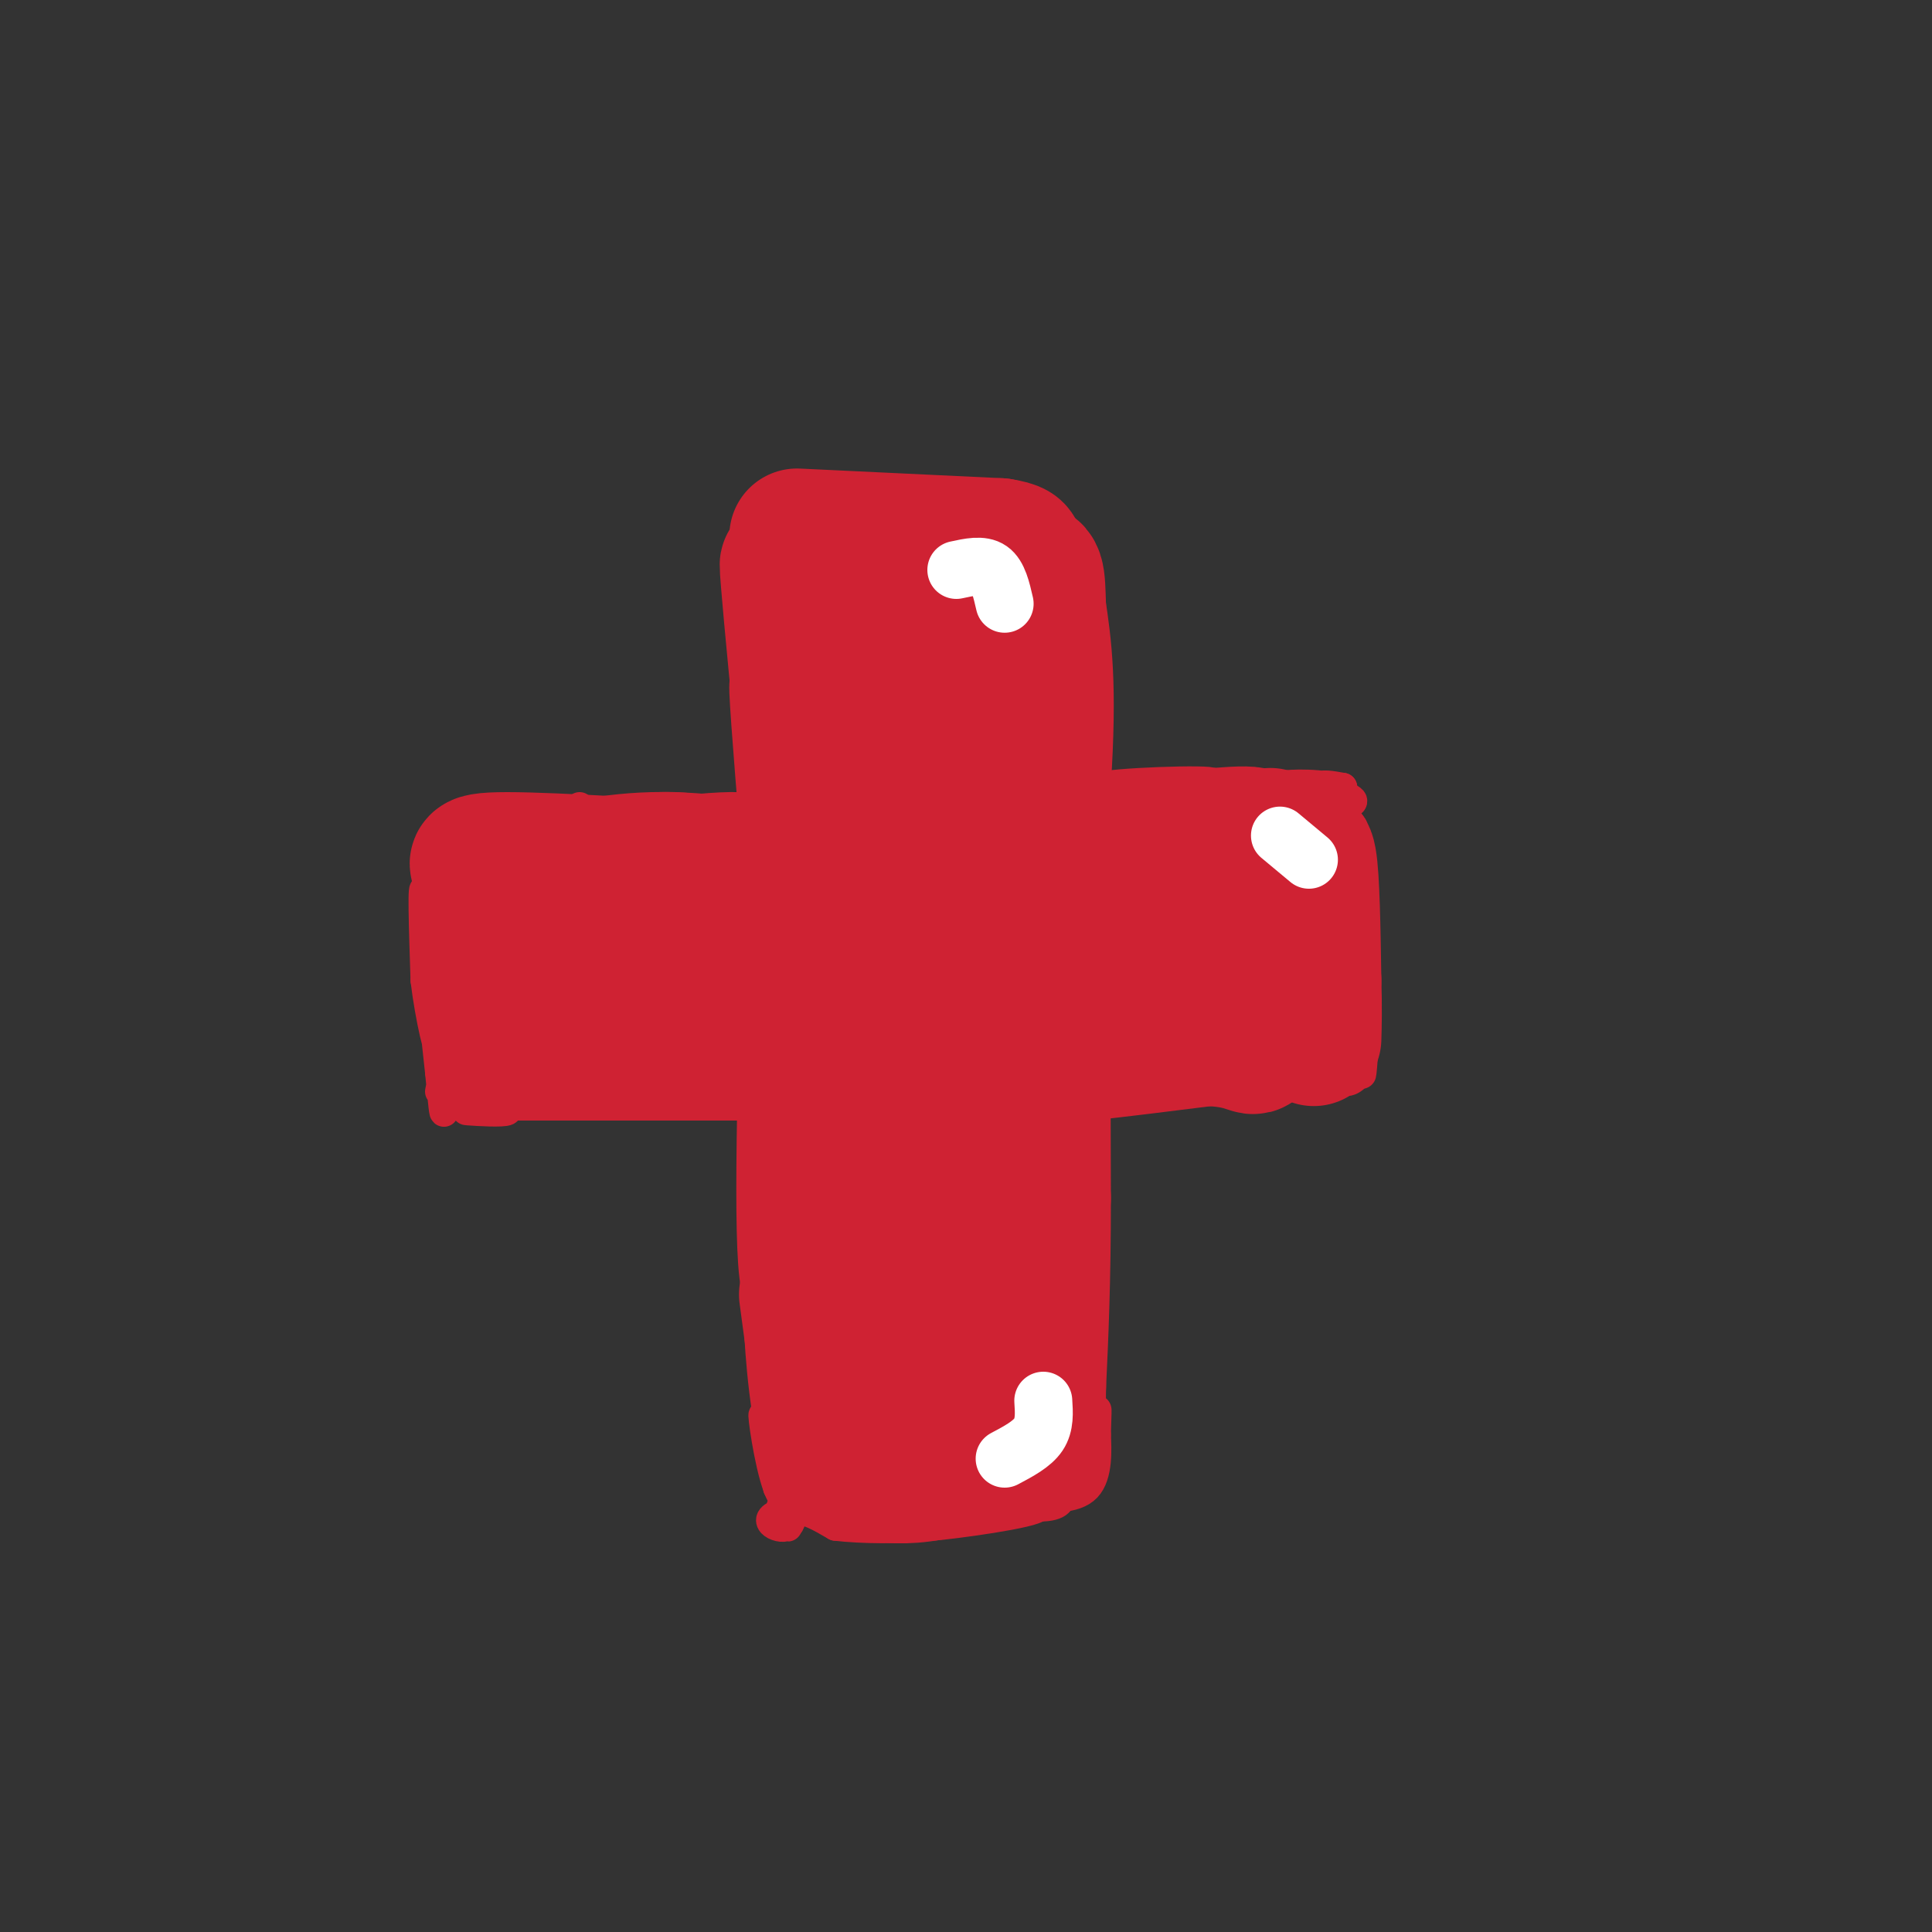 <svg viewBox='0 0 400 400' version='1.1' xmlns='http://www.w3.org/2000/svg' xmlns:xlink='http://www.w3.org/1999/xlink'><rect x="0" y="0" width="400" height="400" fill="#333333" stroke="none"/><g fill='none' stroke='#cf2233' stroke-width='3' stroke-linecap='round' stroke-linejoin='round'><path d='M160,106c0.000,0.000 2.000,69.000 2,69'/><path d='M162,175c0.500,12.500 0.750,9.250 1,6'/></g>
<g fill='none' stroke='#cf2233' stroke-width='28' stroke-linecap='round' stroke-linejoin='round'><path d='M165,111c0.000,0.000 42.000,2.000 42,2'/><path d='M207,113c6.667,1.000 2.333,2.500 -2,4'/><path d='M171,117c0.000,0.000 10.000,64.000 10,64'/><path d='M195,128c-0.155,23.911 -0.310,47.821 0,42c0.310,-5.821 1.083,-41.375 2,-42c0.917,-0.625 1.976,33.679 3,42c1.024,8.321 2.012,-9.339 3,-27'/><path d='M203,143c0.375,-12.691 -0.188,-30.917 0,-21c0.188,9.917 1.128,47.978 2,48c0.872,0.022 1.678,-37.994 2,-45c0.322,-7.006 0.161,16.997 0,41'/><path d='M207,166c0.220,11.848 0.770,20.970 1,7c0.230,-13.970 0.139,-51.030 0,-51c-0.139,0.030 -0.325,37.152 0,44c0.325,6.848 1.163,-16.576 2,-40'/><path d='M210,126c0.444,7.689 0.556,46.911 0,55c-0.556,8.089 -1.778,-14.956 -3,-38'/><path d='M167,128c-0.512,-6.565 -1.024,-13.131 0,-3c1.024,10.131 3.583,36.958 4,35c0.417,-1.958 -1.310,-32.702 -1,-34c0.310,-1.298 2.655,26.851 5,55'/><path d='M175,181c-0.083,-0.548 -2.792,-29.417 -3,-29c-0.208,0.417 2.083,30.119 3,38c0.917,7.881 0.458,-6.060 0,-20'/><path d='M175,170c-1.059,-13.400 -3.707,-36.901 -4,-30c-0.293,6.901 1.767,44.204 1,41c-0.767,-3.204 -4.362,-46.915 -5,-53c-0.638,-6.085 1.681,25.458 4,57'/><path d='M171,185c1.226,15.124 2.293,24.434 0,3c-2.293,-21.434 -7.944,-73.611 -8,-71c-0.056,2.611 5.485,60.011 7,68c1.515,7.989 -0.996,-33.432 -2,-49c-1.004,-15.568 -0.502,-5.284 0,5'/><path d='M168,141c0.459,13.239 1.606,43.837 3,45c1.394,1.163 3.035,-27.107 4,-30c0.965,-2.893 1.255,19.592 2,29c0.745,9.408 1.946,5.739 3,0c1.054,-5.739 1.963,-13.549 3,-18c1.037,-4.451 2.202,-5.545 3,-1c0.798,4.545 1.228,14.727 2,19c0.772,4.273 1.886,2.636 3,1'/><path d='M191,186c0.822,-2.067 1.378,-7.733 2,-8c0.622,-0.267 1.311,4.867 2,10'/><path d='M178,167c-3.044,39.644 -6.089,79.289 -8,66c-1.911,-13.289 -2.689,-79.511 -2,-88c0.689,-8.489 2.844,40.756 5,90'/><path d='M173,235c-1.469,-10.775 -7.641,-82.713 -8,-92c-0.359,-9.287 5.096,44.077 6,79c0.904,34.923 -2.742,51.407 -4,41c-1.258,-10.407 -0.129,-47.703 1,-85'/><path d='M168,178c1.103,13.262 3.359,88.915 3,87c-0.359,-1.915 -3.333,-81.400 -3,-99c0.333,-17.600 3.974,26.685 5,60c1.026,33.315 -0.564,55.662 -1,60c-0.436,4.338 0.282,-9.331 1,-23'/><path d='M173,263c-0.322,-27.945 -1.628,-86.309 0,-75c1.628,11.309 6.189,92.289 7,92c0.811,-0.289 -2.128,-81.847 -2,-88c0.128,-6.153 3.322,63.099 5,90c1.678,26.901 1.839,11.450 2,-4'/><path d='M185,278c0.180,-26.778 -0.369,-91.722 0,-85c0.369,6.722 1.656,85.111 3,82c1.344,-3.111 2.747,-87.722 4,-94c1.253,-6.278 2.358,65.778 3,94c0.642,28.222 0.821,12.611 1,-3'/><path d='M196,272c0.577,-27.478 1.519,-94.672 2,-87c0.481,7.672 0.500,90.211 2,90c1.500,-0.211 4.481,-83.172 6,-93c1.519,-9.828 1.577,53.478 2,78c0.423,24.522 1.212,10.261 2,-4'/><path d='M210,256c0.429,-18.714 0.500,-63.500 0,-64c-0.500,-0.500 -1.571,43.286 -2,60c-0.429,16.714 -0.214,6.357 0,-4'/><path d='M208,220c0.000,0.000 0.000,62.000 0,62'/><path d='M208,282c0.903,10.967 3.159,7.383 2,4c-1.159,-3.383 -5.735,-6.565 -12,-8c-6.265,-1.435 -14.219,-1.124 -18,-2c-3.781,-0.876 -3.391,-2.938 -3,-5'/><path d='M177,271c-1.520,1.485 -3.820,7.697 -5,7c-1.180,-0.697 -1.241,-8.303 -1,-6c0.241,2.303 0.783,14.515 1,18c0.217,3.485 0.108,-1.758 0,-7'/><path d='M172,283c-0.515,-5.962 -1.801,-17.365 -2,-15c-0.199,2.365 0.689,18.500 0,18c-0.689,-0.500 -2.955,-17.635 -3,-18c-0.045,-0.365 2.130,16.038 3,22c0.870,5.962 0.435,1.481 0,-3'/><path d='M170,287c-0.524,-5.333 -1.833,-17.167 -2,-15c-0.167,2.167 0.810,18.333 3,25c2.190,6.667 5.595,3.833 9,1'/><path d='M180,298c4.289,1.000 10.511,3.000 15,3c4.489,0.000 7.244,-2.000 10,-4'/><path d='M205,297c2.167,-6.000 2.583,-19.000 3,-32'/><path d='M208,265c1.167,-17.500 2.583,-45.250 4,-73'/><path d='M212,192c0.452,-12.774 -0.417,-8.208 0,-10c0.417,-1.792 2.119,-9.940 3,0c0.881,9.940 0.940,37.970 1,66'/><path d='M216,248c0.000,17.500 -0.500,28.250 -1,39'/><path d='M215,287c-0.111,8.244 0.111,9.356 -2,10c-2.111,0.644 -6.556,0.822 -11,1'/><path d='M202,298c-1.089,0.644 1.689,1.756 -1,3c-2.689,1.244 -10.844,2.622 -19,4'/><path d='M182,305c2.333,1.022 17.667,1.578 24,-8c6.333,-9.578 3.667,-29.289 1,-49'/><path d='M207,248c1.667,-22.500 5.333,-54.250 9,-86'/><path d='M216,162c1.333,-20.333 0.167,-28.167 -1,-36'/><path d='M215,126c-0.200,-7.511 -0.200,-8.289 -3,-8c-2.800,0.289 -8.400,1.644 -14,3'/><path d='M102,188c0.000,0.000 1.000,24.000 1,24'/><path d='M268,181c1.167,-3.333 2.333,-6.667 3,-3c0.667,3.667 0.833,14.333 1,25'/><path d='M272,203c0.167,6.167 0.083,9.083 0,12'/><path d='M103,181c-3.917,-1.500 -7.833,-3.000 2,-3c9.833,0.000 33.417,1.500 57,3'/><path d='M162,181c12.867,0.822 16.533,1.378 30,0c13.467,-1.378 36.733,-4.689 60,-8'/><path d='M252,173c10.833,-1.000 7.917,0.500 5,2'/><path d='M105,218c0.000,0.000 60.000,0.000 60,0'/><path d='M165,218c14.889,0.667 22.111,2.333 35,2c12.889,-0.333 31.444,-2.667 50,-5'/><path d='M250,215c9.949,0.308 9.821,3.577 10,0c0.179,-3.577 0.663,-14.002 -3,-18c-3.663,-3.998 -11.475,-1.571 -15,0c-3.525,1.571 -2.762,2.285 -2,3'/><path d='M240,200c-11.911,1.267 -40.689,2.933 -63,3c-22.311,0.067 -38.156,-1.467 -54,-3'/><path d='M123,200c-9.833,-0.500 -7.417,-0.250 -5,0'/><path d='M260,177c0.000,0.000 6.000,0.000 6,0'/><path d='M263,173c0.000,0.000 7.000,4.000 7,4'/></g>
<g fill='none' stroke='#cf2233' stroke-width='3' stroke-linecap='round' stroke-linejoin='round'><path d='M267,178c0.000,0.000 -1.000,-8.000 -1,-8'/></g>
<g fill='none' stroke='#cf2233' stroke-width='6' stroke-linecap='round' stroke-linejoin='round'><path d='M265,166c0.000,0.000 8.000,0.000 8,0'/><path d='M273,166c-6.667,0.000 -27.333,0.000 -48,0'/><path d='M225,166c0.143,0.000 24.500,0.000 25,0c0.500,0.000 -22.857,-0.000 -28,0c-5.143,0.000 7.929,0.000 21,0'/><path d='M243,166c-2.321,-0.555 -18.622,-1.943 -16,-3c2.622,-1.057 24.167,-1.785 24,-1c-0.167,0.785 -22.048,3.081 -28,4c-5.952,0.919 4.024,0.459 14,0'/><path d='M237,166c5.422,0.000 11.978,0.000 11,0c-0.978,0.000 -9.489,0.000 -18,0'/><path d='M120,167c-2.746,1.771 -5.491,3.541 -2,3c3.491,-0.541 13.220,-3.394 22,-3c8.780,0.394 16.611,4.033 20,4c3.389,-0.033 2.335,-3.740 -7,-4c-9.335,-0.260 -26.953,2.926 -30,4c-3.047,1.074 8.476,0.037 20,-1'/><path d='M143,170c8.291,0.099 19.017,0.847 18,0c-1.017,-0.847 -13.778,-3.289 -26,-3c-12.222,0.289 -23.906,3.309 -18,4c5.906,0.691 29.402,-0.945 39,-1c9.598,-0.055 5.299,1.473 1,3'/><path d='M97,185c-0.030,-4.423 -0.060,-8.845 0,-3c0.060,5.845 0.208,21.958 0,21c-0.208,-0.958 -0.774,-18.988 -2,-21c-1.226,-2.012 -3.113,11.994 -5,26'/><path d='M90,208c-0.882,-2.928 -0.587,-23.249 0,-23c0.587,0.249 1.466,21.067 1,22c-0.466,0.933 -2.276,-18.019 -3,-22c-0.724,-3.981 -0.362,7.010 0,18'/><path d='M88,203c0.893,7.512 3.125,17.292 3,13c-0.125,-4.292 -2.607,-22.655 -3,-24c-0.393,-1.345 1.304,14.327 3,30'/><path d='M91,222c0.679,6.905 0.875,9.167 1,8c0.125,-1.167 0.179,-5.762 0,-7c-0.179,-1.238 -0.589,0.881 -1,3'/><path d='M272,222c4.262,-0.458 8.524,-0.917 9,0c0.476,0.917 -2.833,3.208 -3,1c-0.167,-2.208 2.810,-8.917 4,-11c1.190,-2.083 0.595,0.458 0,3'/><path d='M282,215c-0.071,3.036 -0.250,9.125 0,7c0.250,-2.125 0.929,-12.464 1,-15c0.071,-2.536 -0.464,2.732 -1,8'/><path d='M97,227c4.333,1.267 8.667,2.533 8,3c-0.667,0.467 -6.333,0.133 -8,0c-1.667,-0.133 0.667,-0.067 3,0'/><path d='M100,230c0.500,0.000 0.250,0.000 0,0'/><path d='M168,293c1.268,8.274 2.536,16.548 2,15c-0.536,-1.548 -2.875,-12.917 -4,-13c-1.125,-0.083 -1.036,11.119 -1,13c0.036,1.881 0.018,-5.560 0,-13'/><path d='M165,295c0.587,2.179 2.055,14.128 2,15c-0.055,0.872 -1.633,-9.333 -2,-9c-0.367,0.333 0.478,11.205 0,11c-0.478,-0.205 -2.279,-11.487 -3,-14c-0.721,-2.513 -0.360,3.744 0,10'/><path d='M162,308c-0.242,-3.917 -0.848,-18.710 -1,-18c-0.152,0.710 0.152,16.922 0,18c-0.152,1.078 -0.758,-12.978 -1,-18c-0.242,-5.022 -0.121,-1.011 0,3'/><path d='M160,293c0.434,4.997 1.518,15.989 1,15c-0.518,-0.989 -2.640,-13.959 -3,-15c-0.360,-1.041 1.040,9.845 3,15c1.960,5.155 4.480,4.577 7,4'/><path d='M168,312c-1.267,0.578 -7.933,0.022 -6,0c1.933,-0.022 12.467,0.489 23,1'/><path d='M185,313c0.422,1.178 -10.022,3.622 -8,3c2.022,-0.622 16.511,-4.311 31,-8'/><path d='M208,308c7.489,-1.244 10.711,-0.356 10,0c-0.711,0.356 -5.356,0.178 -10,0'/><path d='M208,308c-3.038,0.658 -5.632,2.303 -2,2c3.632,-0.303 13.489,-2.556 12,-2c-1.489,0.556 -14.324,3.919 -15,4c-0.676,0.081 10.807,-3.120 15,-4c4.193,-0.880 1.097,0.560 -2,2'/><path d='M216,310c-3.396,0.142 -10.885,-0.503 -11,0c-0.115,0.503 7.144,2.156 11,2c3.856,-0.156 4.307,-2.119 2,-2c-2.307,0.119 -7.374,2.320 -7,2c0.374,-0.320 6.187,-3.160 12,-6'/><path d='M223,306c2.552,-4.804 2.931,-13.813 3,-13c0.069,0.813 -0.174,11.450 0,12c0.174,0.550 0.764,-8.986 1,-12c0.236,-3.014 0.118,0.493 0,4'/><path d='M227,297c0.133,2.978 0.467,8.422 -2,11c-2.467,2.578 -7.733,2.289 -13,2'/><path d='M212,310c-6.895,0.262 -17.632,-0.085 -15,0c2.632,0.085 18.632,0.600 18,2c-0.632,1.400 -17.895,3.686 -22,4c-4.105,0.314 4.947,-1.343 14,-3'/><path d='M207,313c-5.000,-0.500 -24.500,-0.250 -44,0'/><path d='M163,313c-6.809,1.156 -1.830,4.047 0,3c1.830,-1.047 0.511,-6.033 0,-6c-0.511,0.033 -0.215,5.086 0,6c0.215,0.914 0.347,-2.310 2,-3c1.653,-0.690 4.826,1.155 8,3'/><path d='M173,316c5.215,0.636 14.254,0.727 18,0c3.746,-0.727 2.201,-2.273 0,-3c-2.201,-0.727 -5.057,-0.636 -6,0c-0.943,0.636 0.029,1.818 1,3'/><path d='M276,173c-2.424,0.219 -4.848,0.437 -3,0c1.848,-0.437 7.970,-1.530 7,-2c-0.970,-0.470 -9.030,-0.319 -13,-1c-3.970,-0.681 -3.848,-2.195 -1,-3c2.848,-0.805 8.424,-0.903 14,-1'/><path d='M280,166c0.753,-0.785 -4.365,-2.249 -8,-3c-3.635,-0.751 -5.789,-0.789 -4,0c1.789,0.789 7.520,2.405 7,3c-0.520,0.595 -7.291,0.170 -8,0c-0.709,-0.170 4.646,-0.085 10,0'/><path d='M277,166c-1.821,-0.618 -11.375,-2.163 -12,-3c-0.625,-0.837 7.678,-0.967 11,0c3.322,0.967 1.664,3.029 0,3c-1.664,-0.029 -3.332,-2.151 -3,-3c0.332,-0.849 2.666,-0.424 5,0'/><path d='M278,163c1.167,6.167 1.583,21.583 2,37'/></g>
<g fill='none' stroke='#ffffff' stroke-width='12' stroke-linecap='round' stroke-linejoin='round'><path d='M198,118c2.667,-0.583 5.333,-1.167 7,0c1.667,1.167 2.333,4.083 3,7'/><path d='M265,173c0.000,0.000 6.000,5.000 6,5'/><path d='M216,290c0.167,2.500 0.333,5.000 -1,7c-1.333,2.000 -4.167,3.500 -7,5'/></g>
</svg>